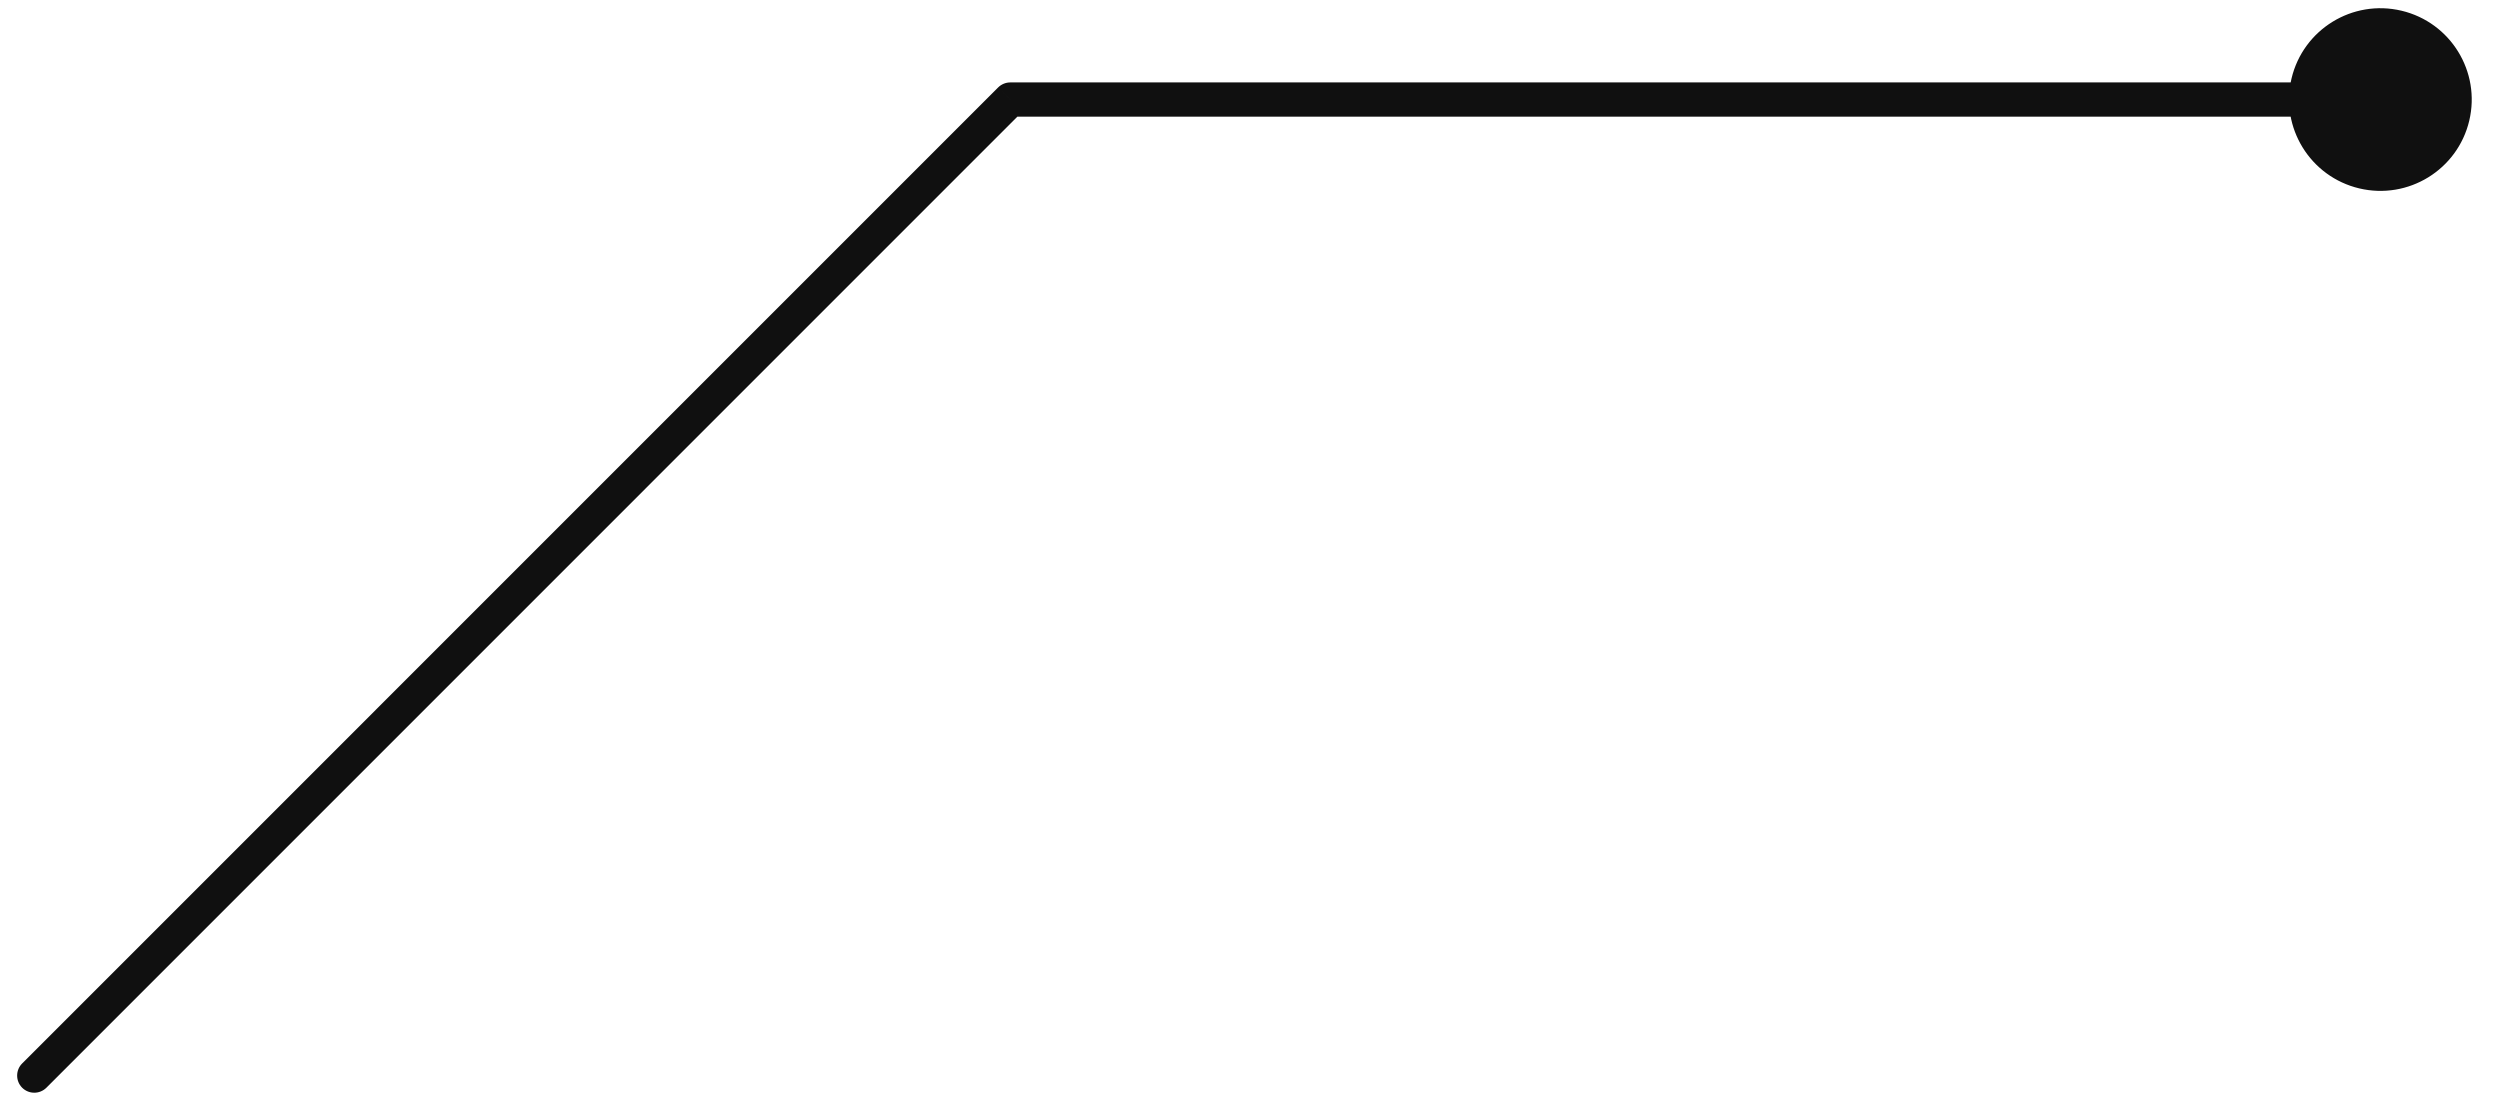 <?xml version="1.0" encoding="UTF-8"?> <svg xmlns="http://www.w3.org/2000/svg" width="73" height="32" viewBox="0 0 73 32" fill="none"><g clip-path="url(#clip0_66_22)"><path d="M1.355 31.761C1.159 31.956 0.843 31.956 0.647 31.761C0.452 31.565 0.452 31.249 0.647 31.053L1.355 31.761ZM29.5 2.907L29.146 2.553C29.24 2.46 29.367 2.407 29.5 2.407V2.907ZM70.125 0.313C71.558 0.654 72.443 2.092 72.102 3.525C71.761 4.957 70.323 5.842 68.89 5.501C67.457 5.16 66.572 3.722 66.913 2.289C67.255 0.857 68.693 -0.028 70.125 0.313ZM0.647 31.053L29.146 2.553L29.853 3.261L1.355 31.761L0.647 31.053ZM29.5 2.407H69.508V3.407H29.5V2.407Z" fill="#101010"></path></g><defs><clipPath id="clip0_66_22"><rect width="73" height="32" fill="white"></rect></clipPath></defs></svg> 